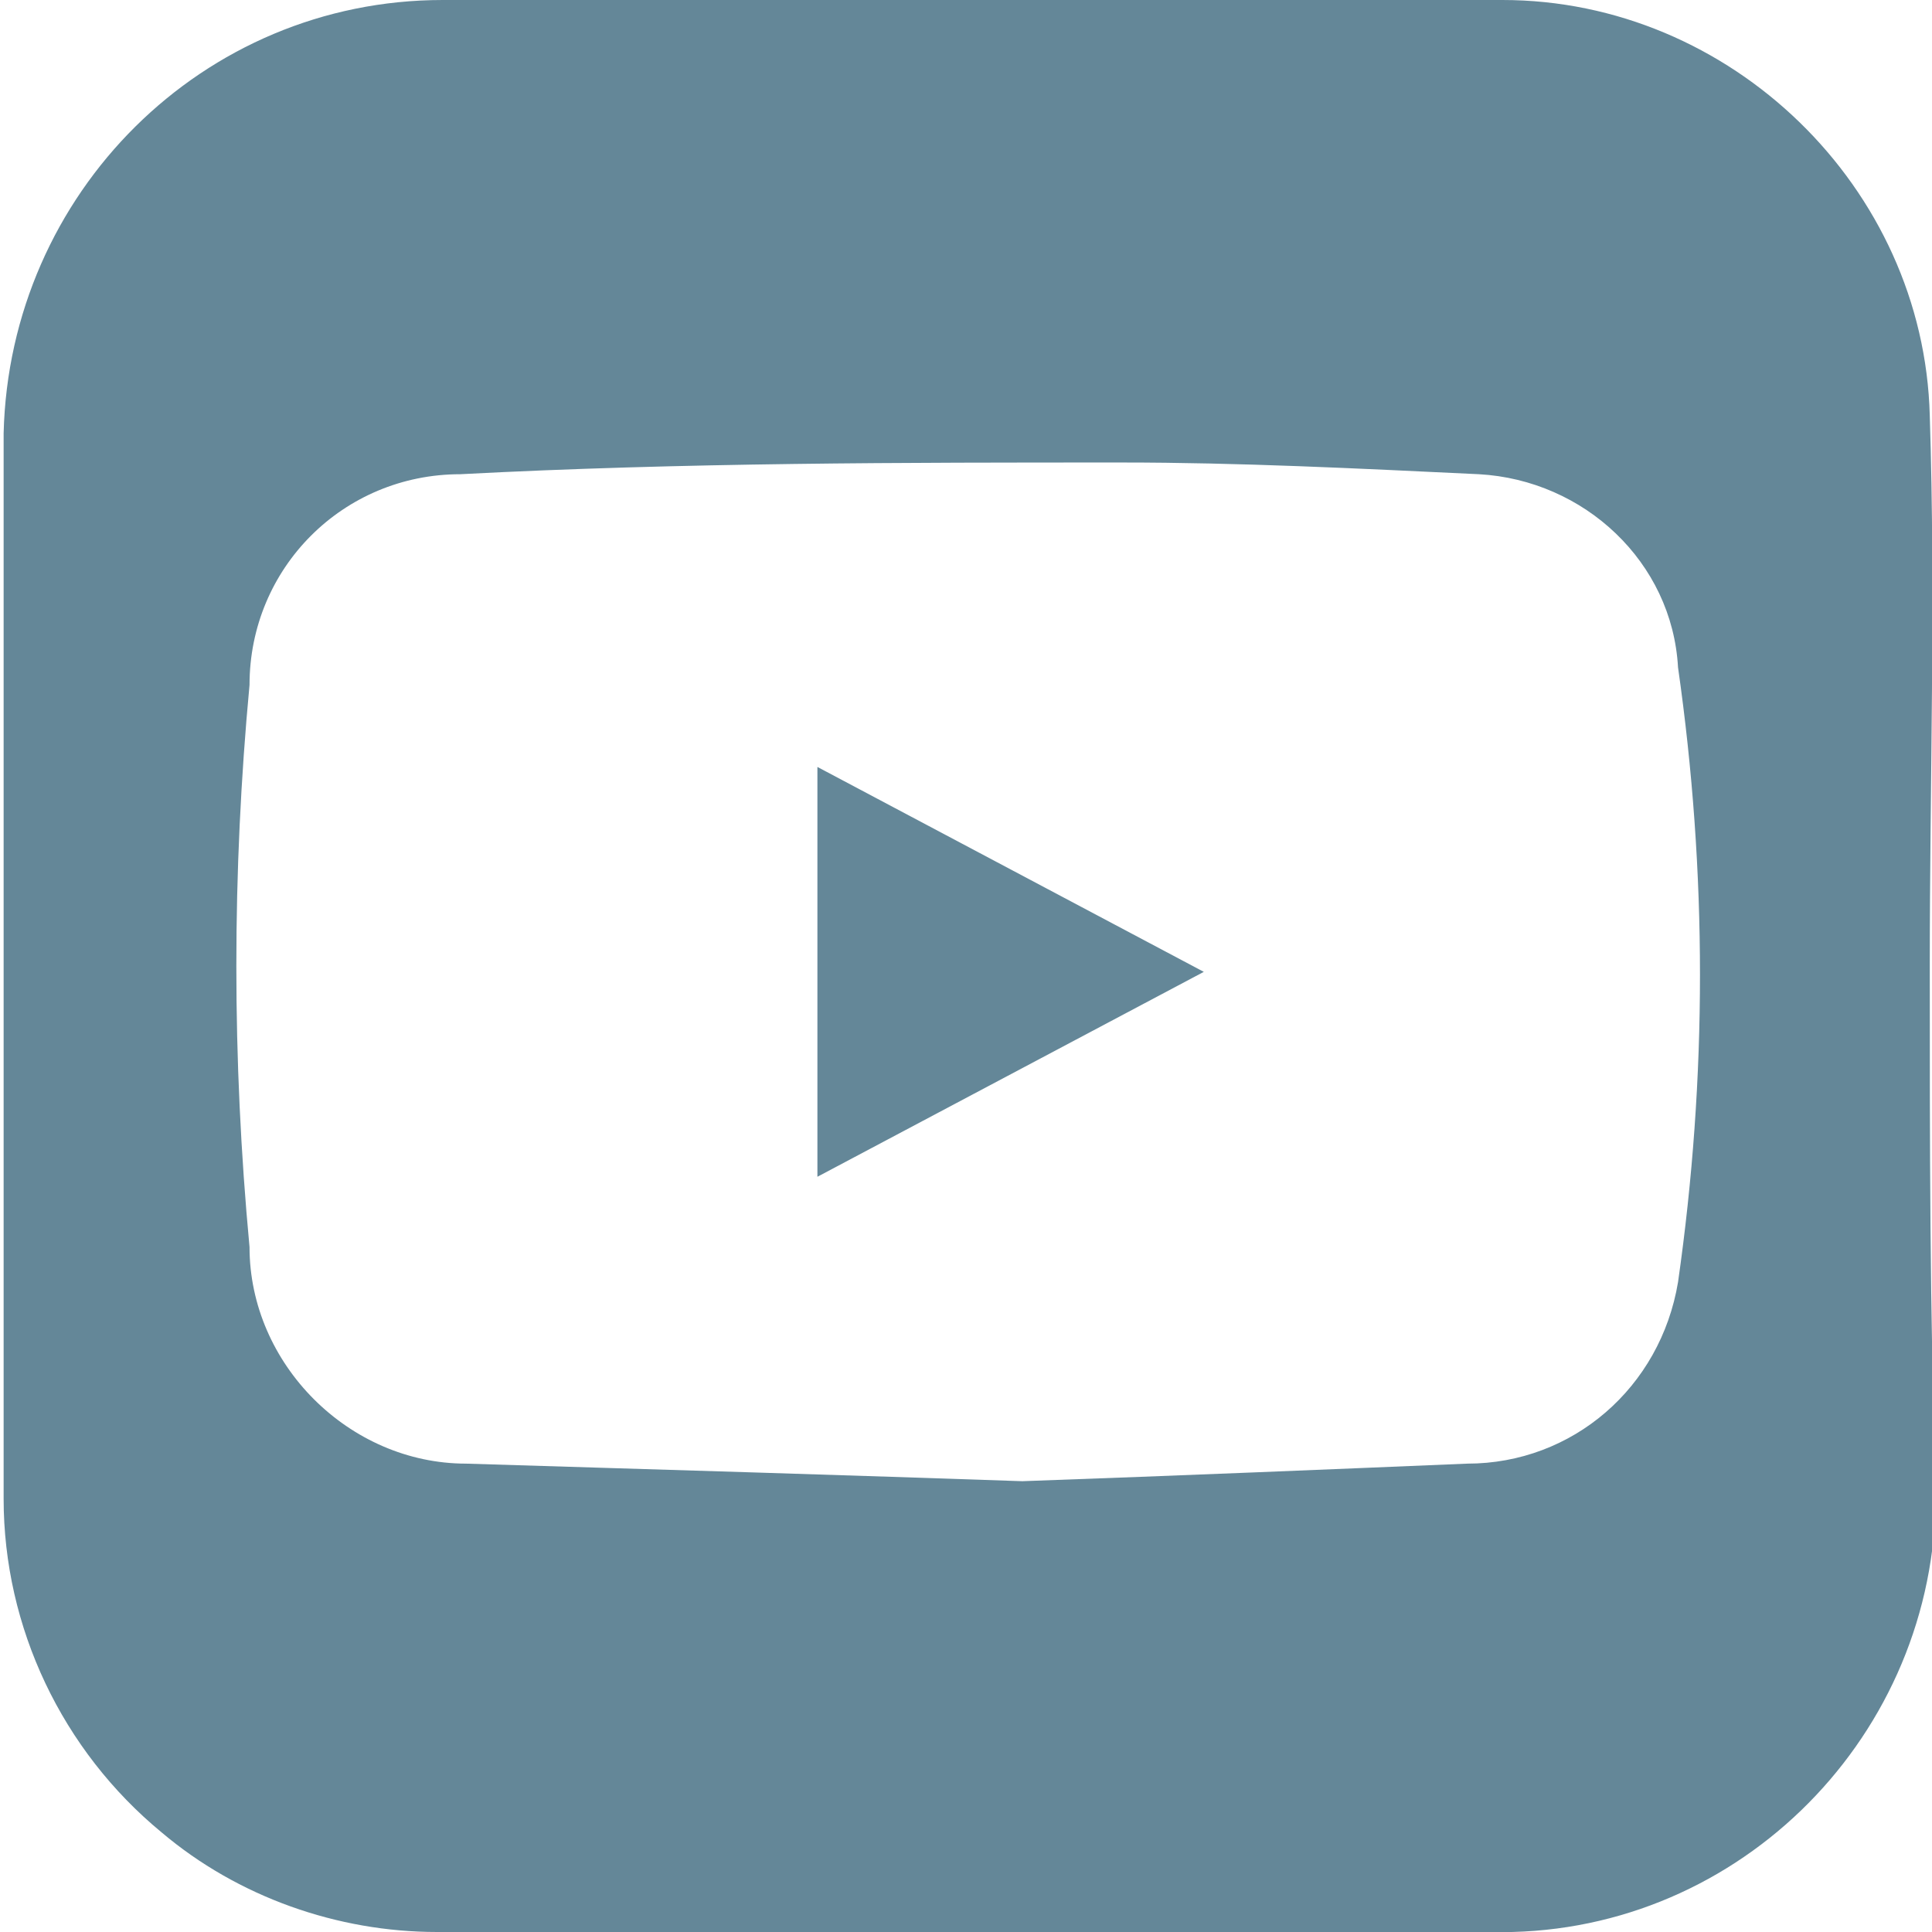 <?xml version="1.0" encoding="utf-8"?>
<!-- Generator: Adobe Illustrator 23.0.6, SVG Export Plug-In . SVG Version: 6.00 Build 0)  -->
<svg version="1.1" id="Layer_1" xmlns="http://www.w3.org/2000/svg" xmlns:xlink="http://www.w3.org/1999/xlink" x="0px" y="0px"
	 viewBox="0 0 33 33" style="enable-background:new 0 0 33 33;" xml:space="preserve">
<style type="text/css">
	.st0{fill:#648798;}
</style>
<g id="Gruppe_246" transform="translate(192.262)">
	<path id="Pfad_333" class="st0" d="M-159.3,16.5c0-3.1,0.1-6.3,0-9.4c-0.1-3.9-3.4-7.1-7.3-7.1c-6,0-12.1,0-18.1,0
		c-4.1,0-7.4,3.3-7.5,7.4c0,0,0,0,0,0.1c0,6,0,12.1,0,18.1c0,2.2,1,4.3,2.7,5.7c1.3,1.1,3,1.7,4.7,1.7c6,0,12,0,18,0
		c4.1,0.1,7.5-3.2,7.6-7.3c0-0.1,0-0.2,0-0.3C-159.3,22.4-159.3,19.5-159.3,16.5L-159.3,16.5z M-163.6,21.9
		c-0.3,1.8-1.8,3.1-3.6,3.1c-2.4,0.1-4.8,0.2-7.6,0.3c-2.9-0.1-6.2-0.2-9.5-0.3c-2,0-3.7-1.7-3.7-3.7c-0.3-3.2-0.3-6.4,0-9.6
		c0-2,1.6-3.6,3.6-3.6c3.8-0.2,7.6-0.2,11.3-0.2c2,0,4,0.1,6.1,0.2c1.8,0.1,3.3,1.5,3.4,3.3C-163.1,14.9-163.1,18.4-163.6,21.9
		L-163.6,21.9z"/>
	<path id="Pfad_334" class="st0" d="M-178.3,13.1l6.6,3.5l-6.6,3.5V13.1z"/>
</g>
</svg>
